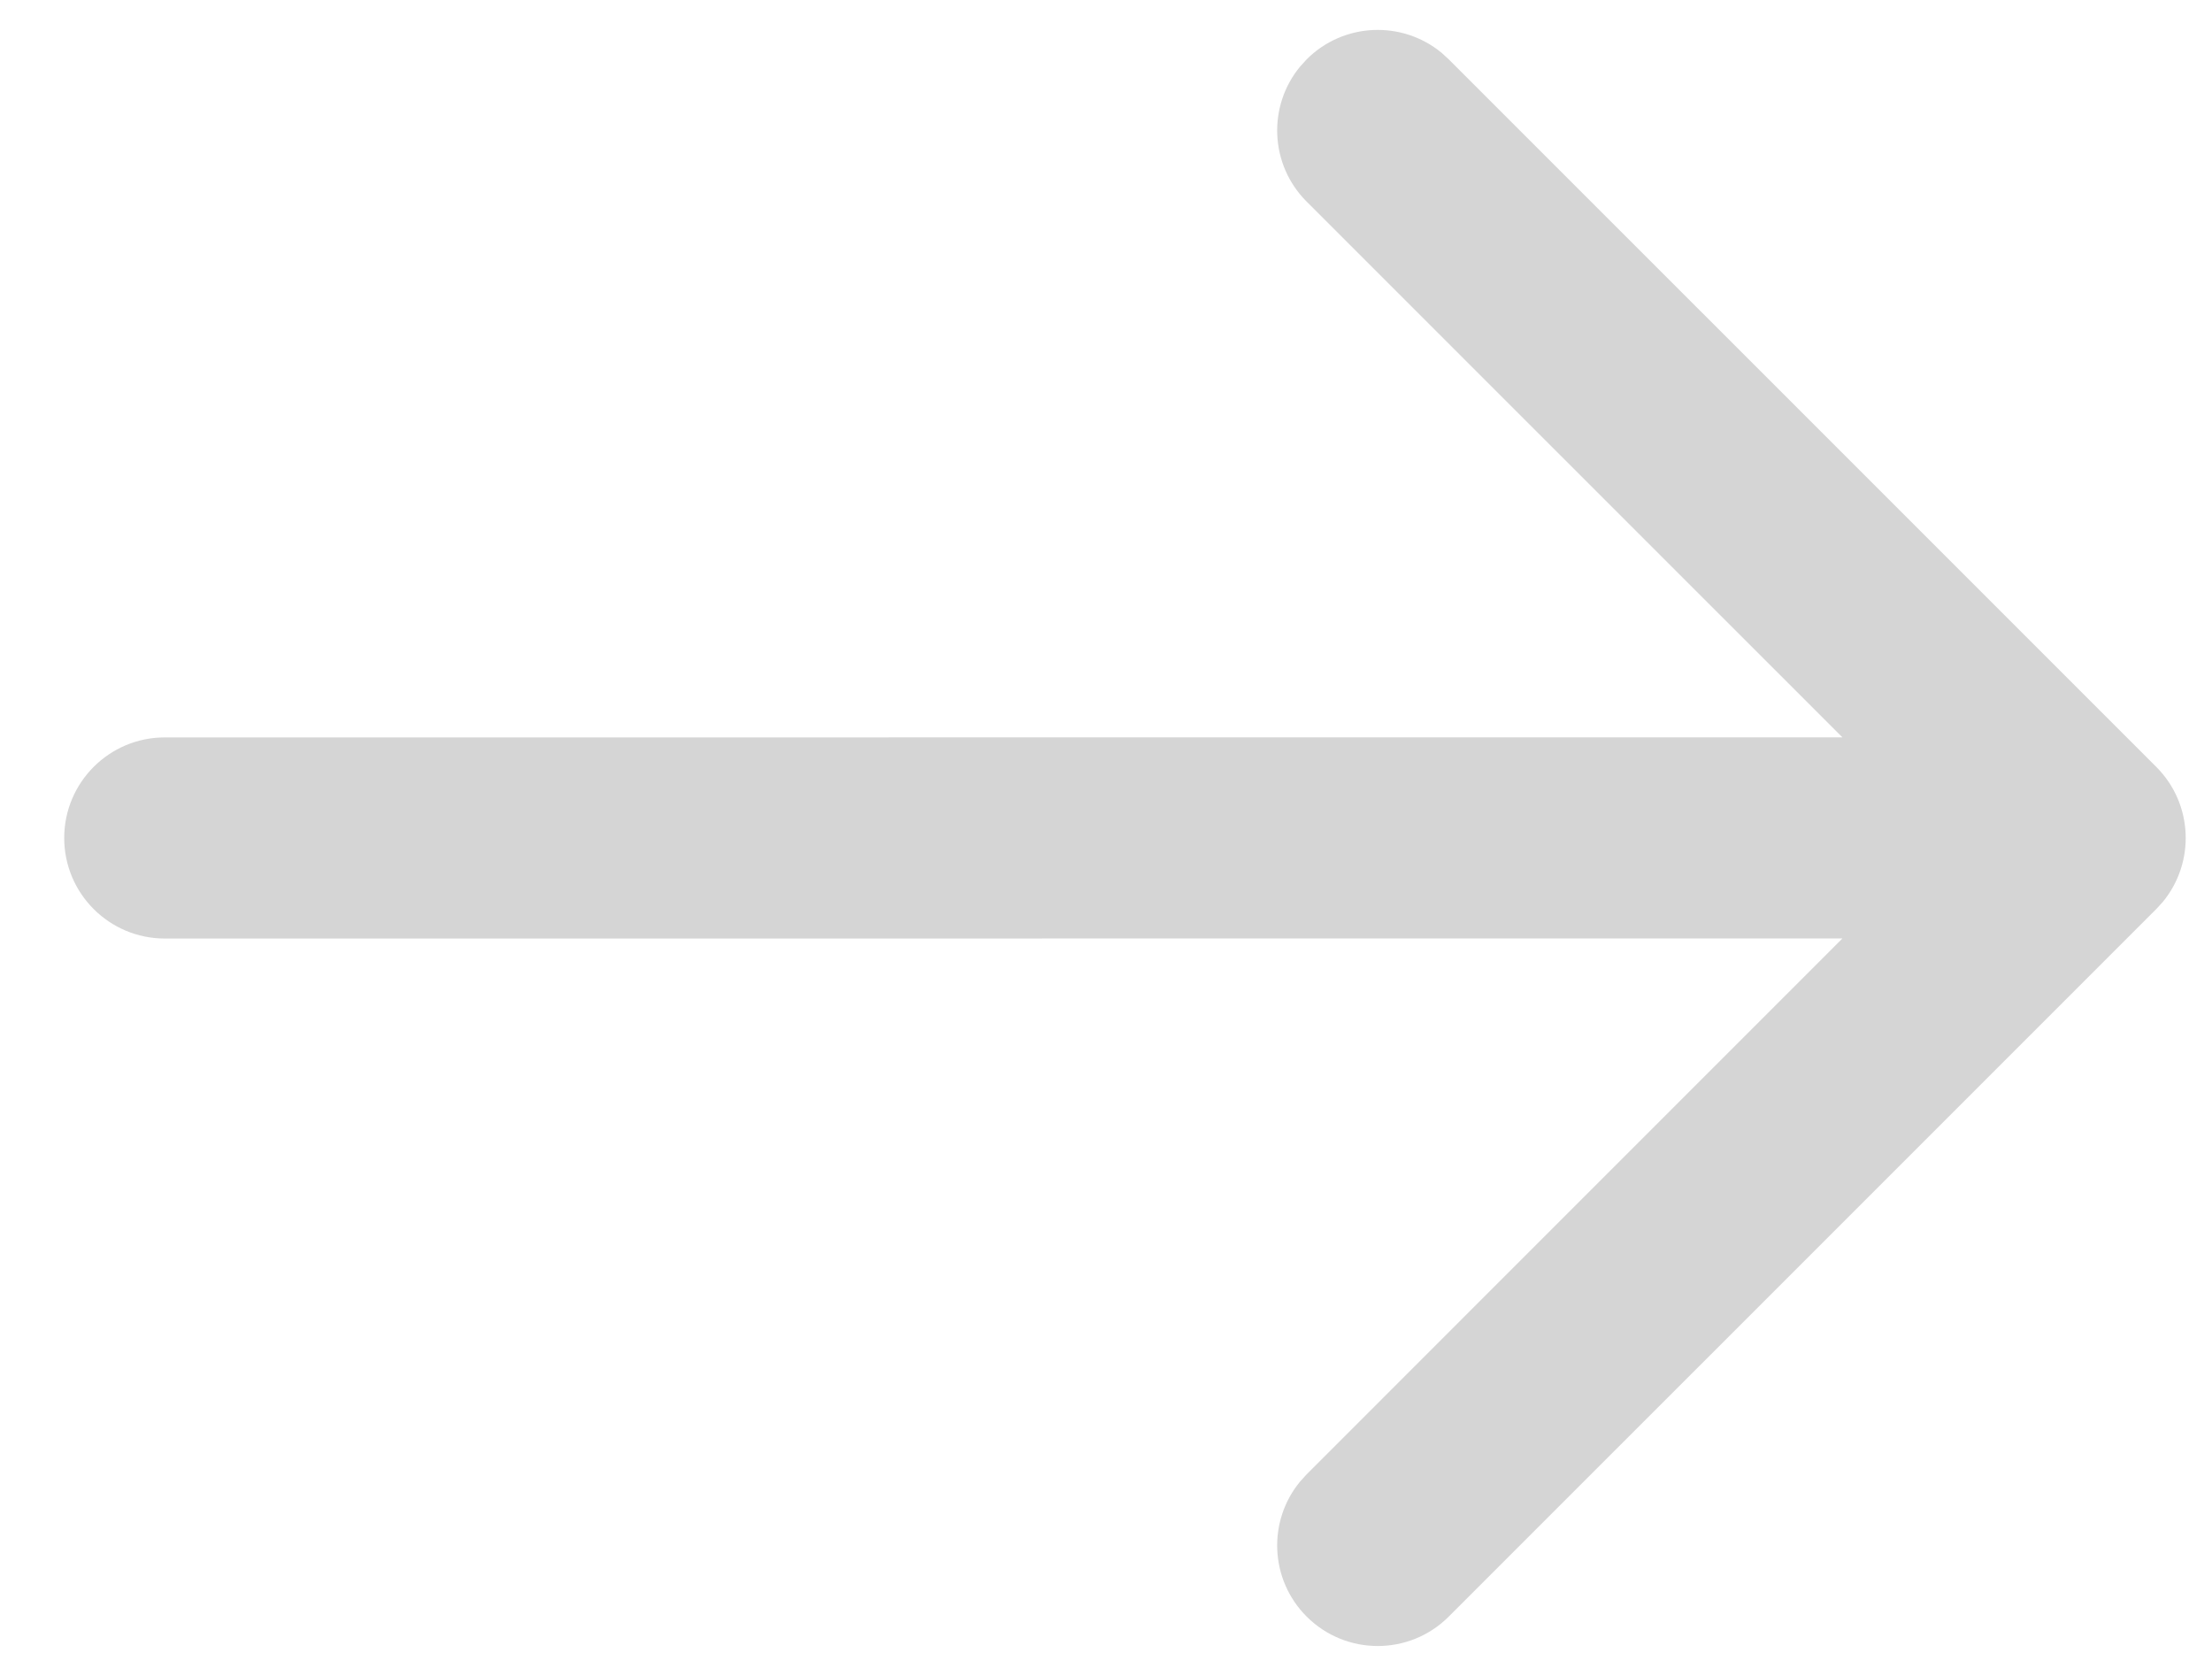 <?xml version="1.0" encoding="UTF-8"?>
<svg width="33px" height="25px" viewBox="0 0 33 25" version="1.1" xmlns="http://www.w3.org/2000/svg" xmlns:xlink="http://www.w3.org/1999/xlink">
    <title>Path</title>
    <g id="Page-1" stroke="none" stroke-width="1" fill="none" fill-rule="evenodd">
        <path d="M21.507,0.788 L21.614,0.886 L32.168,11.439 C32.72,11.991 32.752,12.864 32.266,13.454 L32.168,13.561 L21.614,24.114 C21.029,24.7 20.079,24.7 19.493,24.114 C18.942,23.563 18.909,22.689 19.396,22.1 L19.493,21.993 L27.486,13.999 L2.458,14 C1.63,14 0.958,13.328 0.958,12.5 C0.958,11.672 1.63,11 2.458,11 L27.486,10.999 L19.493,3.007 C18.942,2.456 18.909,1.582 19.396,0.993 L19.493,0.886 C20.044,0.334 20.918,0.302 21.507,0.788 Z" id="Path" fill="#D5D5D5"></path>
    </g>
</svg>